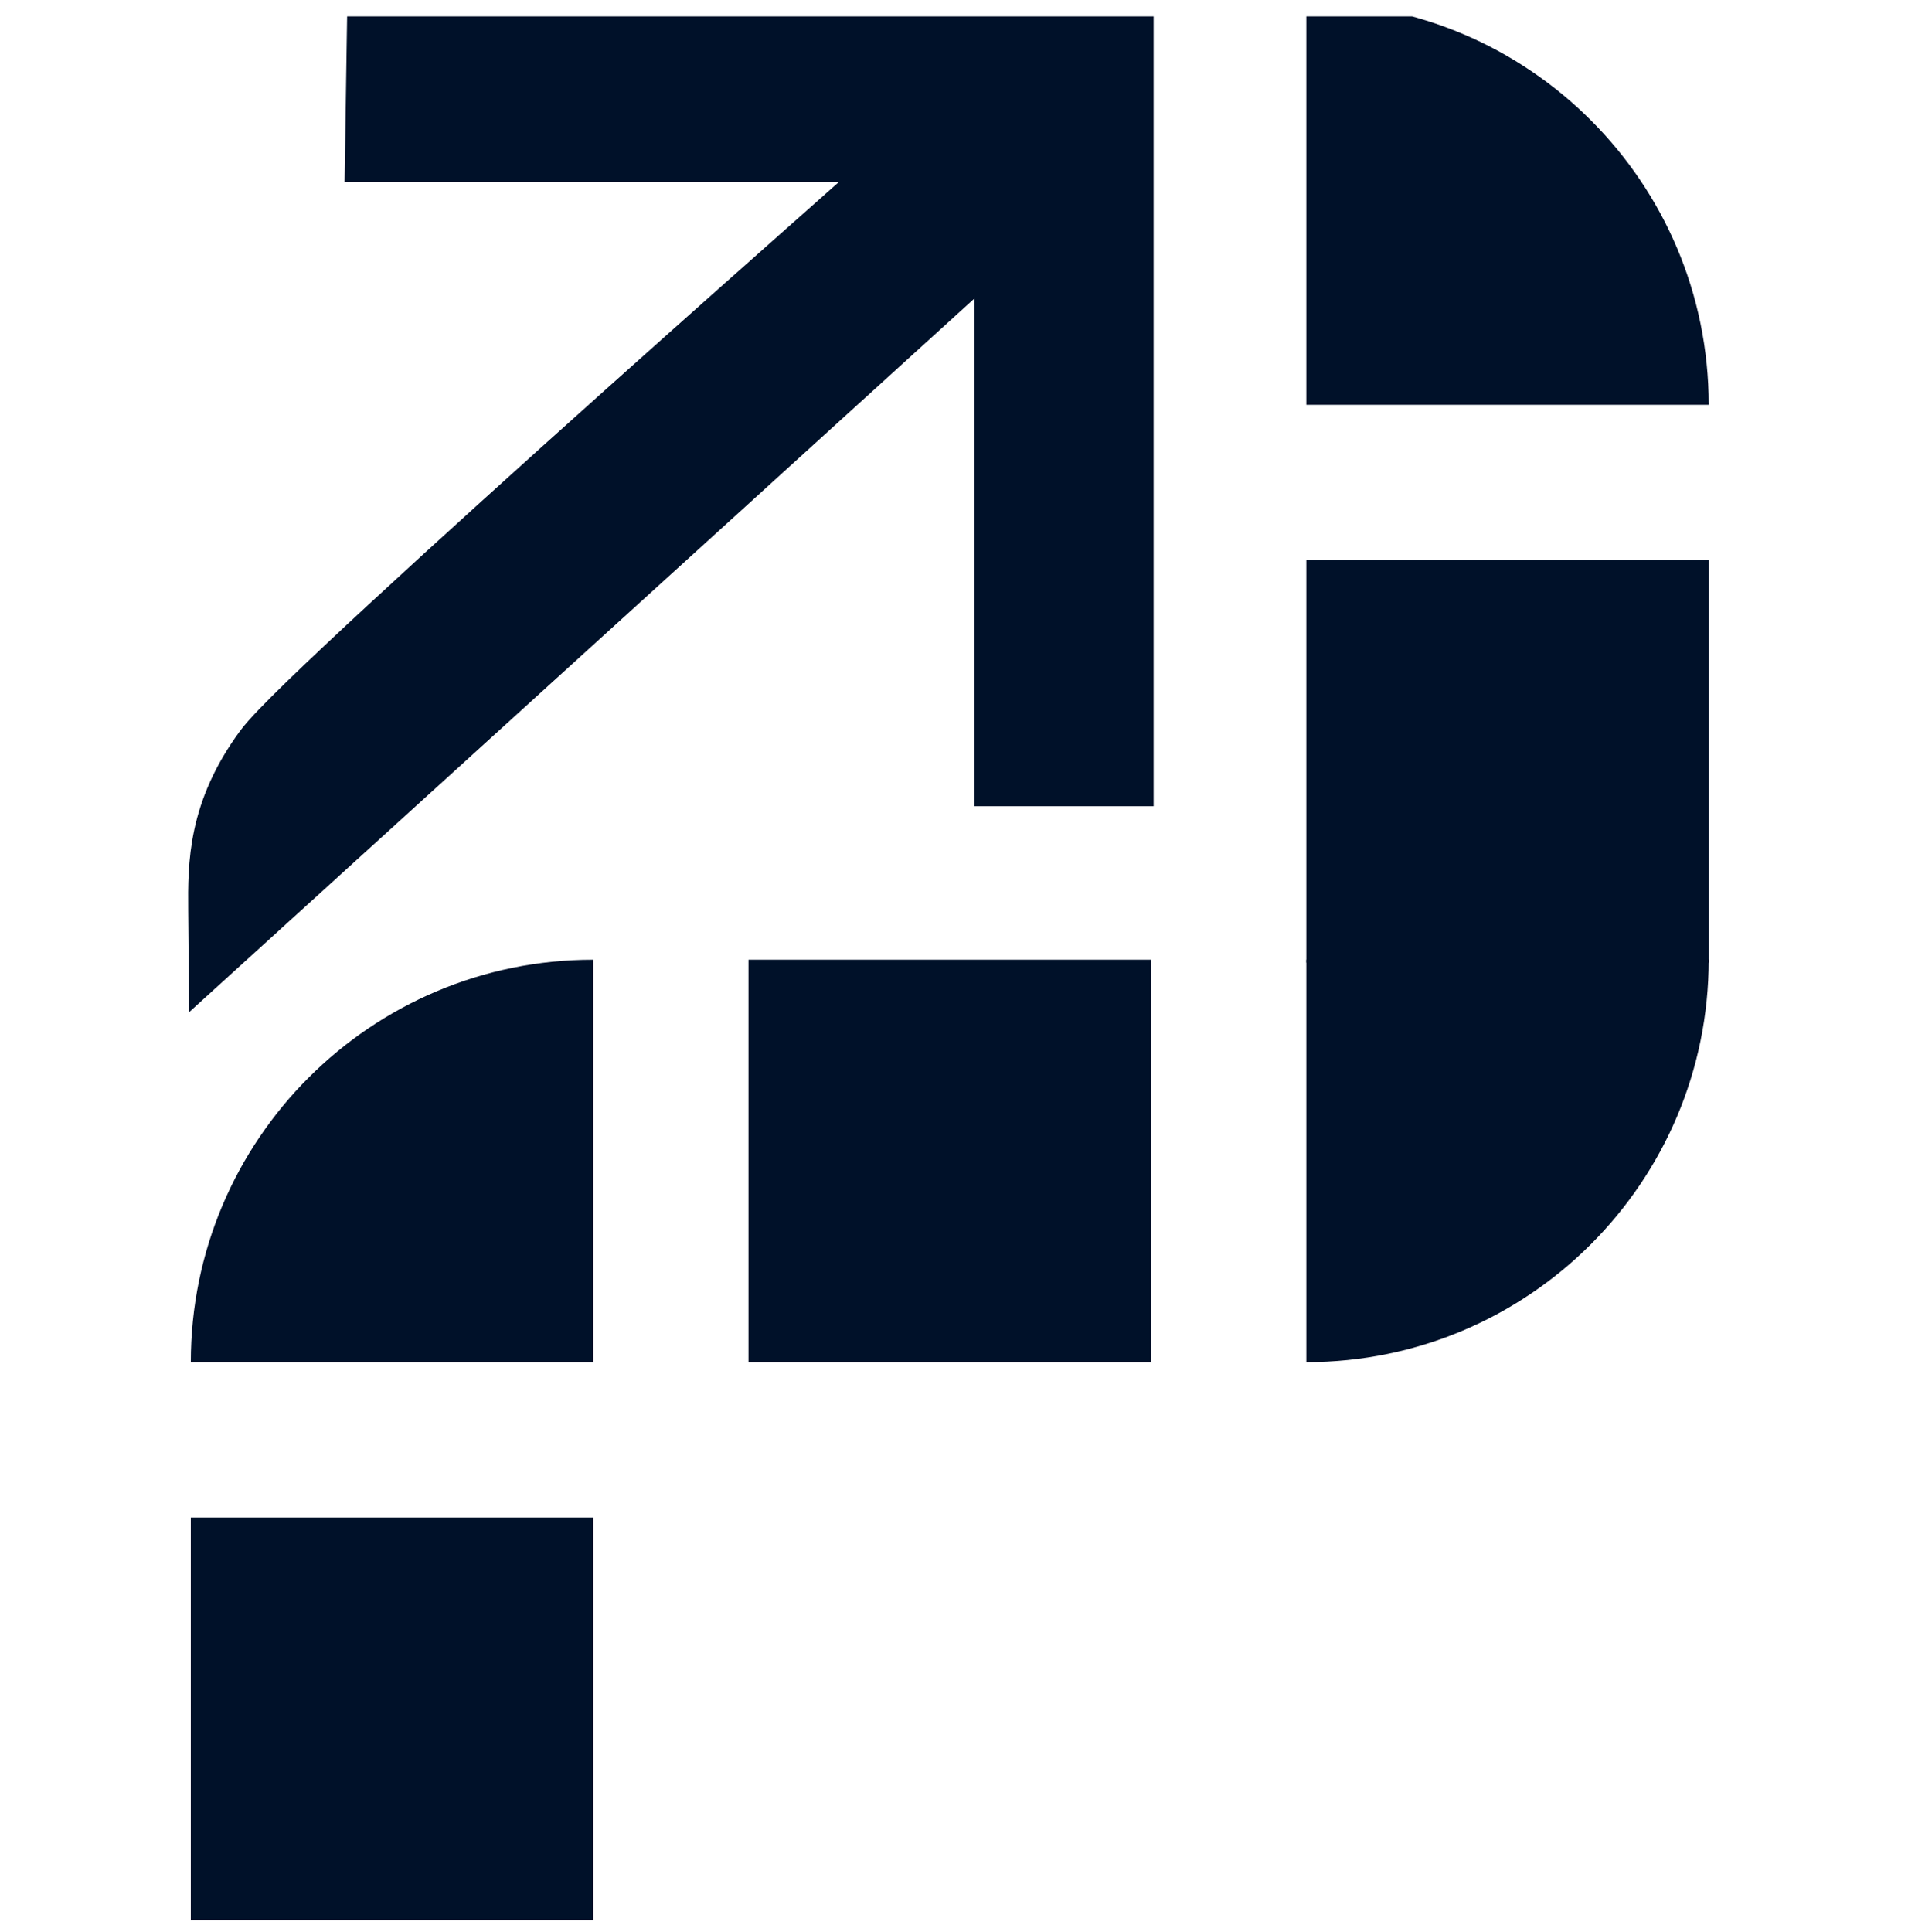 <?xml version="1.0" encoding="UTF-8"?>
<svg xmlns="http://www.w3.org/2000/svg" width="80" height="81" viewBox="0 0 80 81" fill="none">
  <g clip-path="url(#clip0_5080_54918)">
    <g clip-path="url(#clip1_5080_54918)">
      <g clip-path="url(#clip2_5080_54918)">
        <path d="M8 57.103C8 47.786 15.553 40.232 24.871 40.232V57.103H8Z" fill="#001129"></path>
        <rect x="31.383" y="40.232" width="16.871" height="16.871" fill="#001129"></rect>
        <path d="M54.773 40.232H71.644C71.644 49.55 64.091 57.103 54.773 57.103V40.232Z" fill="#001129"></path>
        <rect x="54.773" y="23.486" width="16.871" height="16.871" fill="#001129"></rect>
        <path d="M54.773 0.1C64.091 0.1 71.644 7.653 71.644 16.97H54.773V0.1Z" fill="#001129"></path>
        <rect x="8" y="63.619" width="16.871" height="16.871" fill="#001129"></rect>
        <path d="M8.849 38.143L8.868 40.283L10.452 38.844L41.812 10.349V31.881V32.84H42.771H46.452H47.411V31.881V2.018V1.059H46.452H16.451H15.507L15.492 2.003L15.437 5.685L15.422 6.658H16.396H37.72C37.077 7.226 36.293 7.918 35.403 8.706C32.86 10.958 29.449 13.986 25.981 17.091C22.514 20.196 18.987 23.381 16.211 25.947C14.823 27.229 13.619 28.36 12.703 29.25C11.814 30.113 11.13 30.813 10.845 31.2C8.83 33.935 8.832 36.221 8.849 38.143Z" fill="#001129" stroke="#001129" stroke-width="1.917"></path>
      </g>
    </g>
  </g>
  <defs>
    <clipPath id="clip0_5080_54918">
      <rect width="80" height="80" fill="white" transform="translate(0 0.689)"></rect>
    </clipPath>
    <clipPath id="clip1_5080_54918">
      <rect width="80" height="80" fill="white" transform="translate(0 0.689)"></rect>
    </clipPath>
    <clipPath id="clip2_5080_54918">
      <rect width="80" height="80" fill="white" transform="translate(0 0.689)"></rect>
    </clipPath>
  </defs>
</svg>
